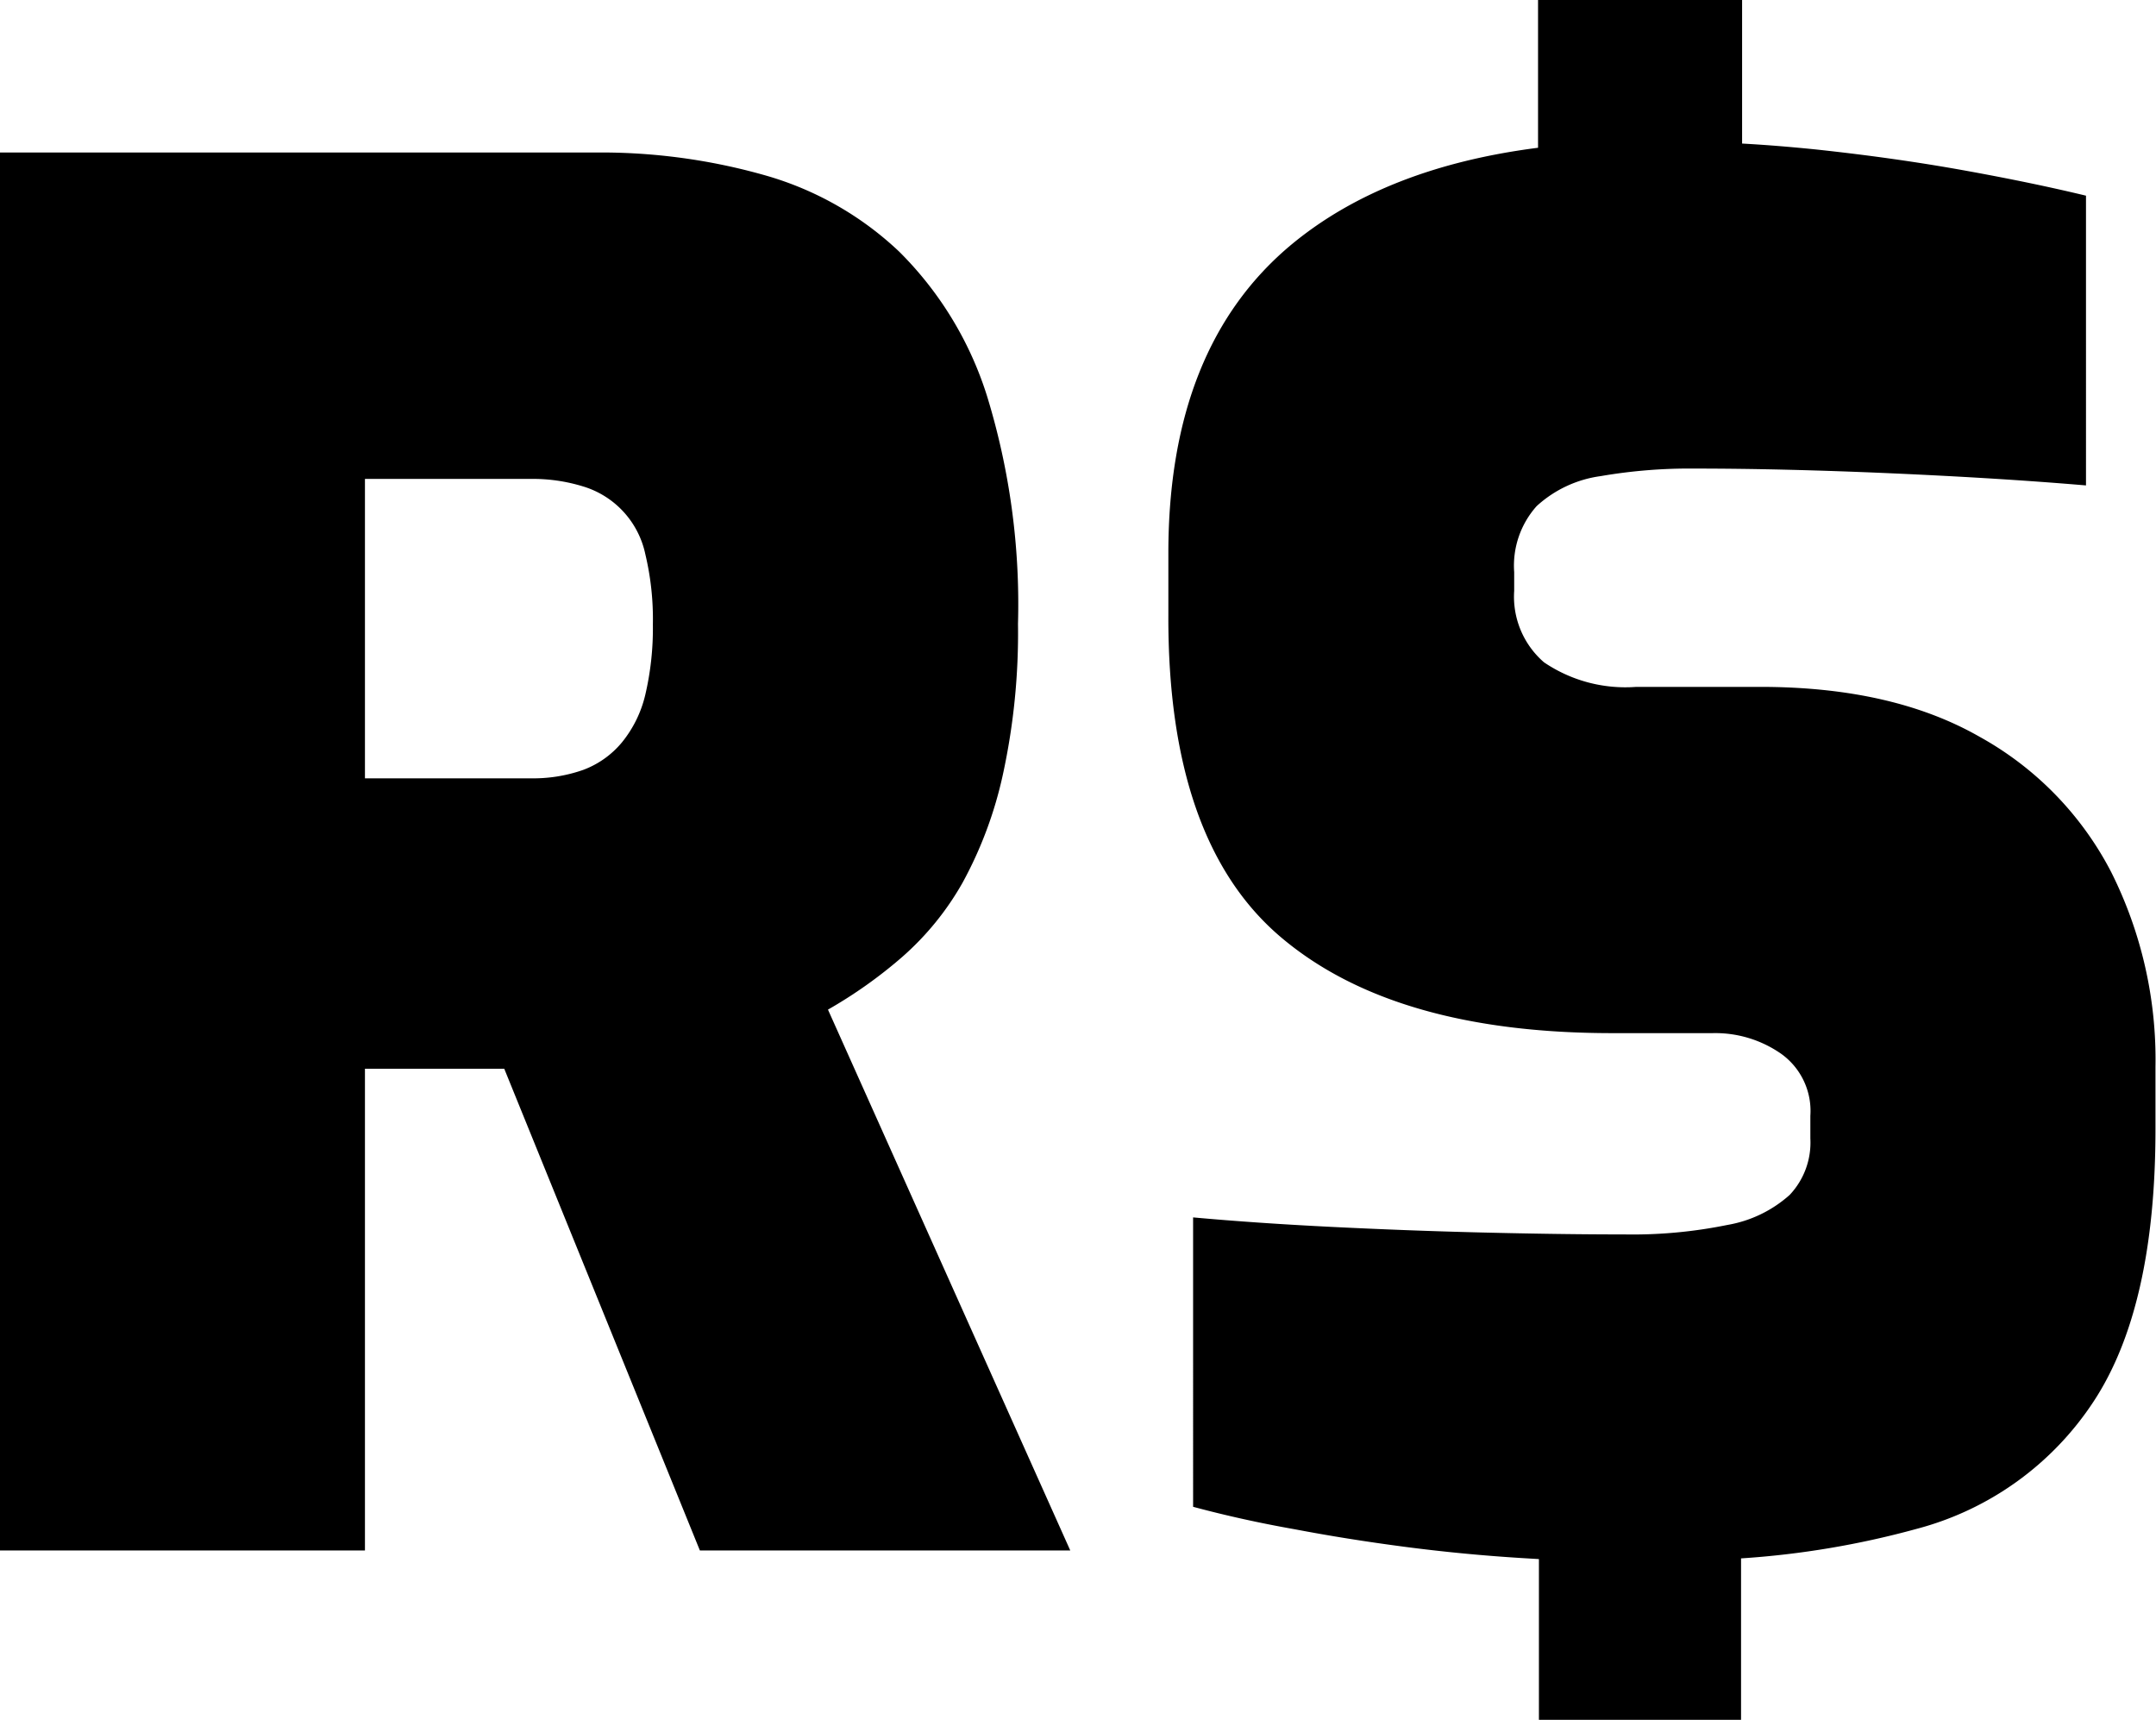 <svg id="Layer_1" data-name="Layer 1" xmlns="http://www.w3.org/2000/svg" viewBox="0 0 122.88 98"><title>brazil-real</title><path d="M87.71,88.84l-1-.06q-3.37-.21-6.65-.64t-6.27-1q-3-.53-5.79-1.28V69.37q3.64.33,7.88.54c2.83.14,5.68.25,8.58.32s5.59.11,8.1.11a27,27,0,0,0,5.89-.54A7.12,7.12,0,0,0,102,68.09a4.34,4.34,0,0,0,1.18-3.22V63.58a4,4,0,0,0-1.66-3.53,6.56,6.56,0,0,0-3.91-1.18H91.89Q79.45,58.87,73,53.4T66.59,35.06V31.52q0-11.79,7.07-17.63,5.3-4.36,14-5.47V0H99.29V8.18c1.45.08,2.87.2,4.24.34Q108,9,111.89,9.7t7,1.45V27.66c-3.29-.28-7-.51-11.1-.69s-7.84-.27-11.2-.27a29.76,29.76,0,0,0-5.36.43,6.74,6.74,0,0,0-3.65,1.71,5.09,5.09,0,0,0-1.28,3.76v1.07A4.94,4.94,0,0,0,88,37.74a8.26,8.26,0,0,0,5.26,1.4h7.07q7.52,0,12.49,2.84a18.54,18.54,0,0,1,7.51,7.72,23.82,23.82,0,0,1,2.52,11.1v3.54q0,10.18-3.54,15.54a17.35,17.35,0,0,1-10.08,7.24,50,50,0,0,1-10,1.68V98H87.71V88.84ZM0,88.35V8.69H34A34.19,34.19,0,0,1,43.64,10a18.44,18.44,0,0,1,7.61,4.34,20.08,20.08,0,0,1,5,8.21,40.4,40.4,0,0,1,1.77,13,37.9,37.9,0,0,1-.86,8.58,23.06,23.06,0,0,1-2.3,6.17,16.25,16.25,0,0,1-3.44,4.23,26.38,26.38,0,0,1-4.23,3L61,88.35H39.89L28.74,60.9H20.8V88.35Zm20.8-44h9.44a8.58,8.58,0,0,0,3-.48,5.24,5.24,0,0,0,2.2-1.56,6.72,6.72,0,0,0,1.34-2.73,16.6,16.6,0,0,0,.43-4,15.94,15.94,0,0,0-.43-4,5.14,5.14,0,0,0-3.54-3.86,9.69,9.69,0,0,0-3-.43H20.8V44.39Z"/></svg>